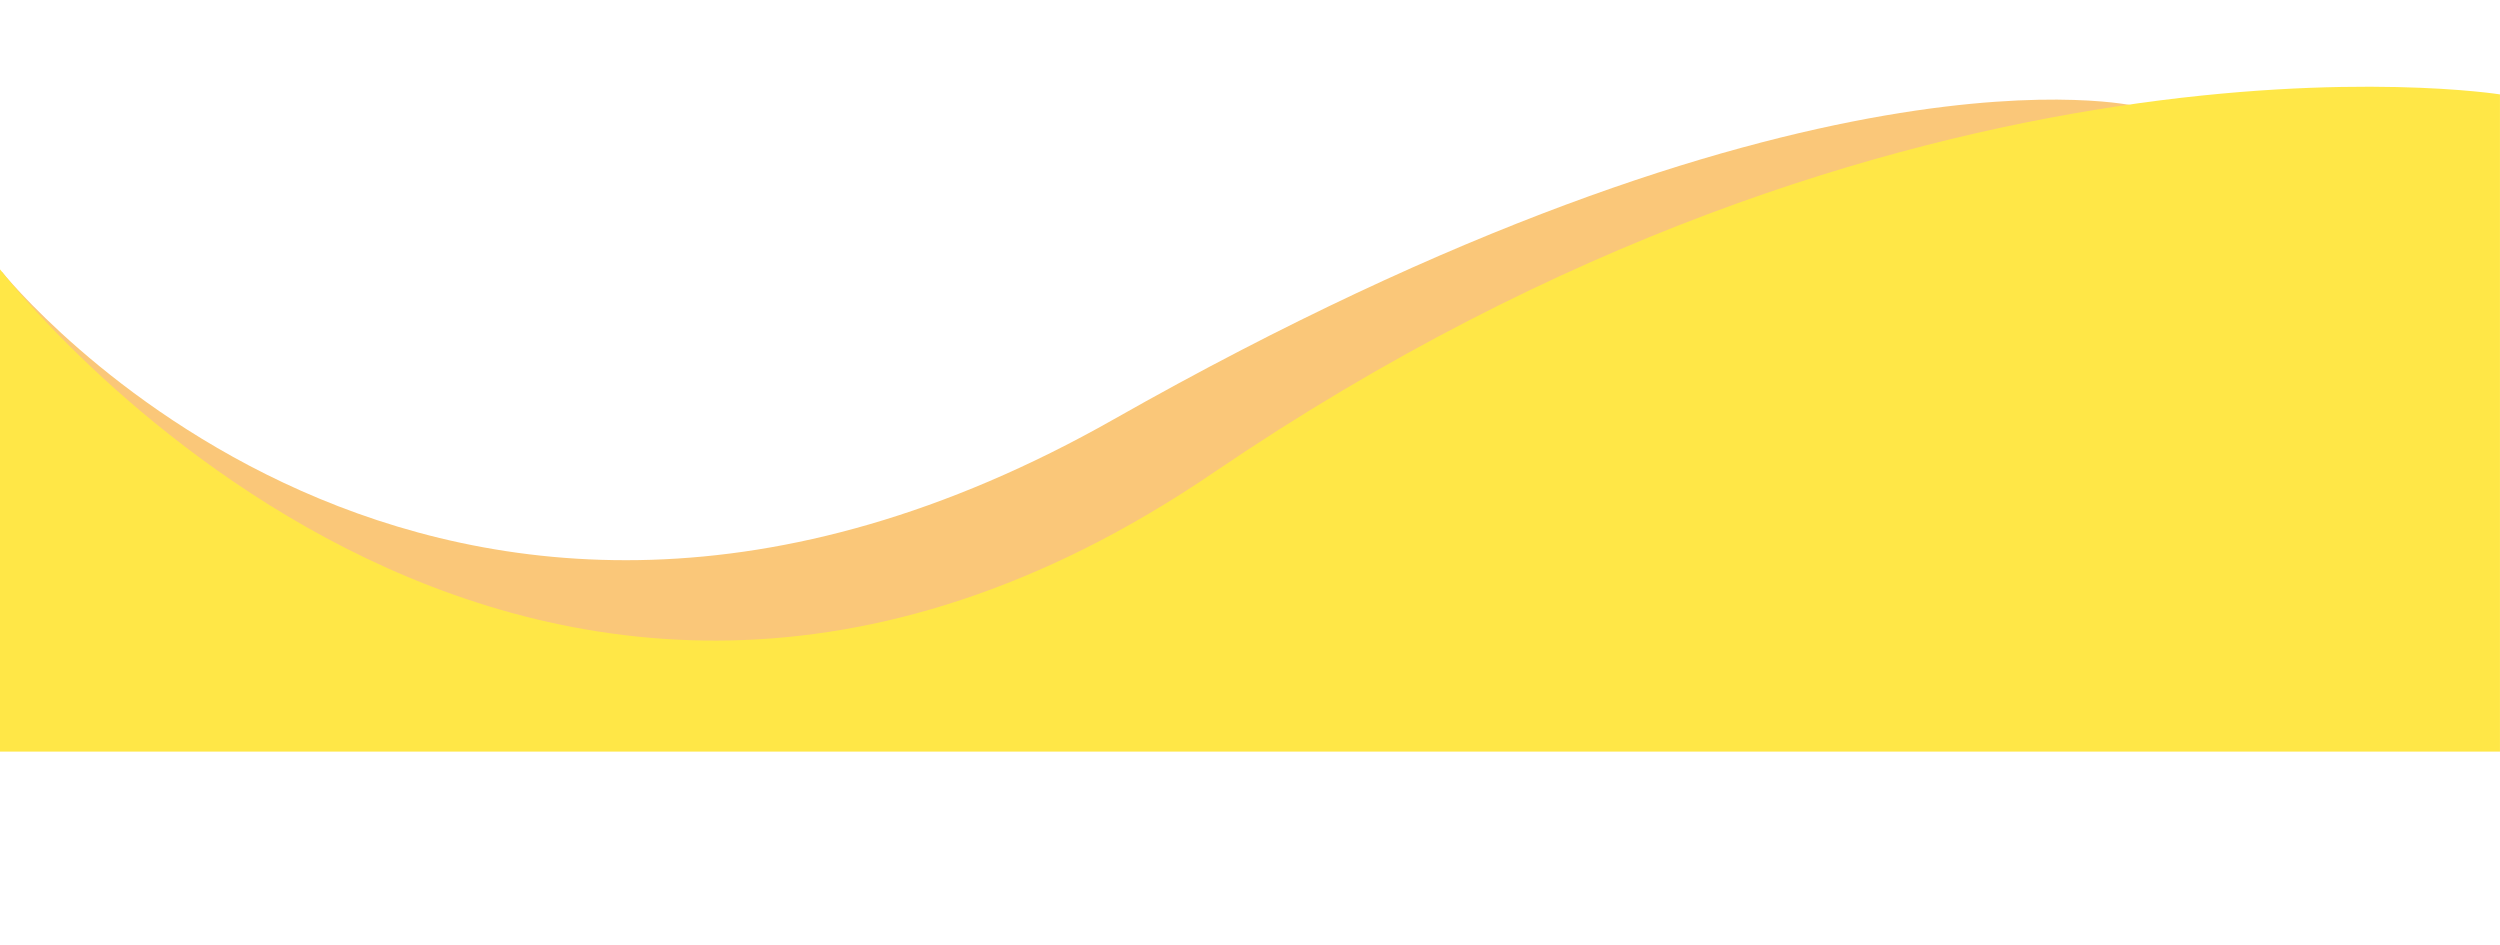 <?xml version="1.0" encoding="UTF-8" standalone="no"?><svg xmlns="http://www.w3.org/2000/svg" xmlns:xlink="http://www.w3.org/1999/xlink" data-name="Layer 1" fill="#000000" height="318.4" preserveAspectRatio="xMidYMid meet" version="1" viewBox="0.0 344.1 841.9 318.4" width="841.9" zoomAndPan="magnify"><g id="change1_1"><path d="M719.38,379.86s-111.23-26.7-344.24,105.41C144.68,615.93.55,435.52.55,435.52L0,581.3l715.39-12.74,4.9-183.88Z" fill="#fac779"/></g><g id="change2_1"><path d="M0,434.81V597.22H841.89V375.89s-199.2-31.76-433.3,127.43S0,434.81,0,434.81Z" fill="#ffe747"/></g></svg>